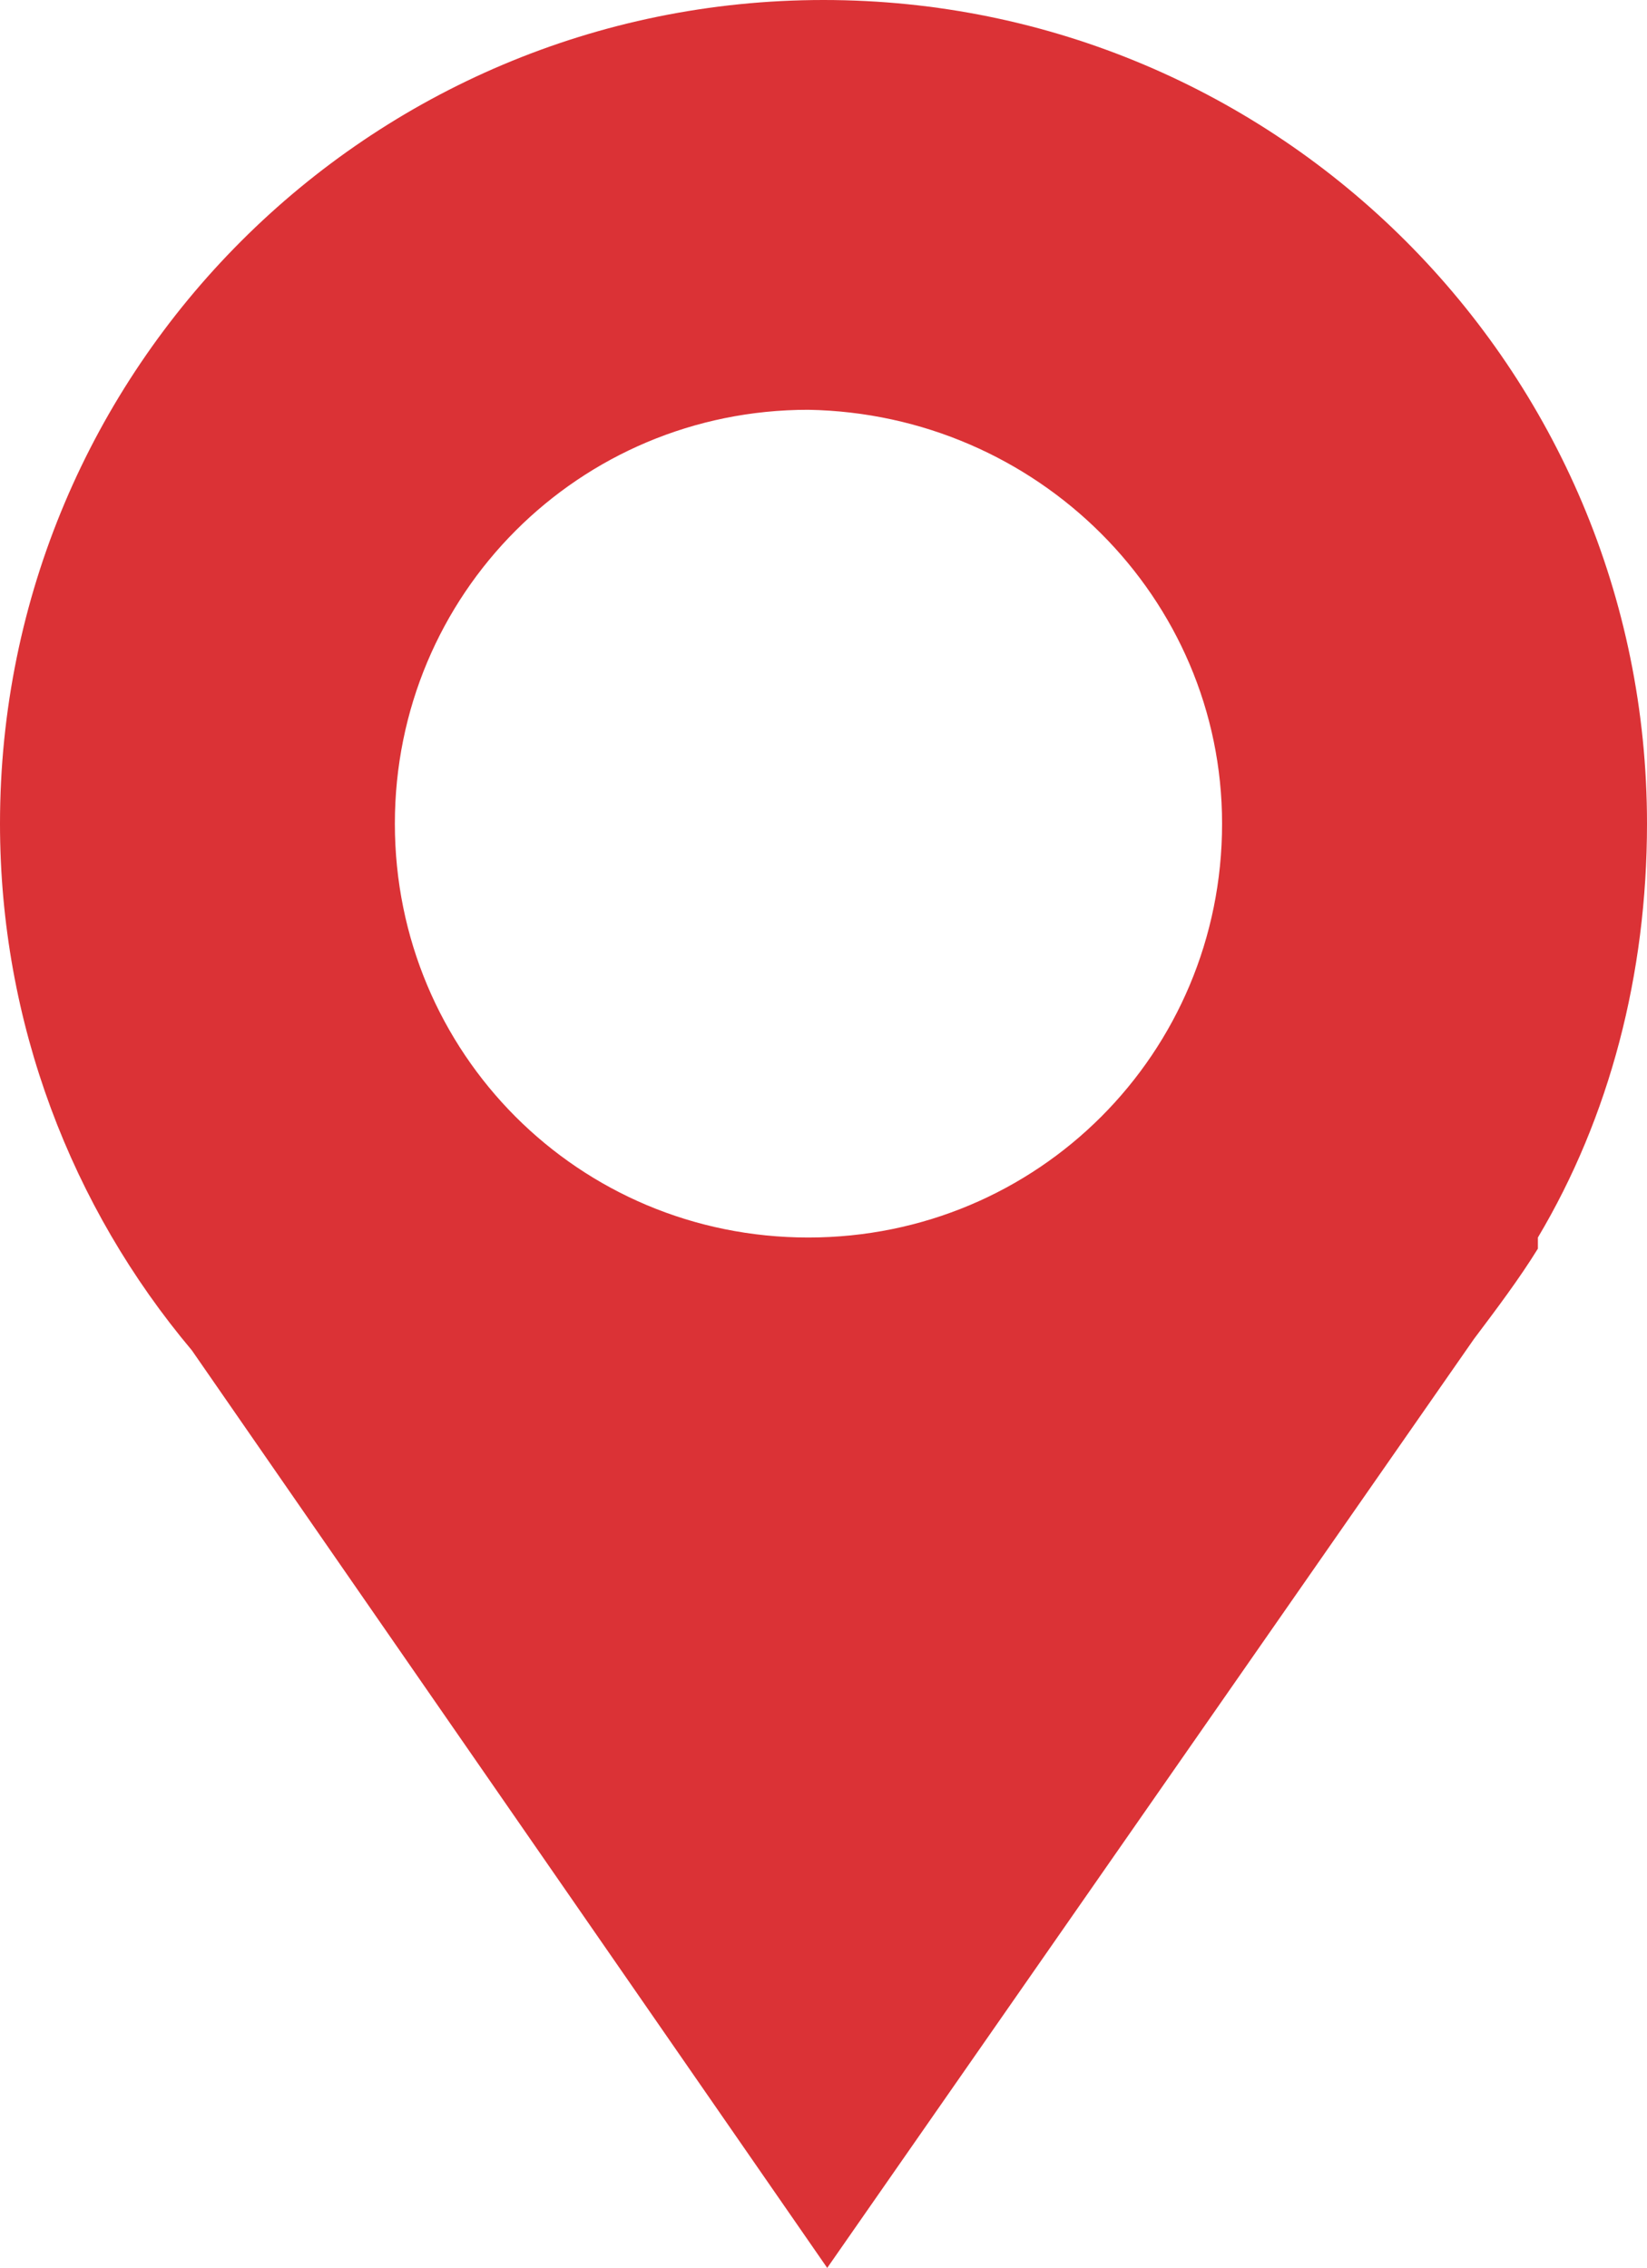 <?xml version="1.0" encoding="utf-8"?>
<!-- Generator: Adobe Illustrator 18.0.0, SVG Export Plug-In . SVG Version: 6.00 Build 0)  -->
<!DOCTYPE svg PUBLIC "-//W3C//DTD SVG 1.1//EN" "http://www.w3.org/Graphics/SVG/1.1/DTD/svg11.dtd">
<svg version="1.1" id="Livello_1" xmlns="http://www.w3.org/2000/svg" xmlns:xlink="http://www.w3.org/1999/xlink" x="0px" y="0px"
	 viewBox="-49 -23 443.8 611" enable-background="new -49 -23 443.8 611" xml:space="preserve">
<path fill="#DB3236" d="M280.3,198.9c0,61.8-49.6,111.5-111.5,111.5S57.4,260.7,57.4,198.9S107,87.4,168.8,87.4
	C230.6,88.5,280.3,138.1,280.3,198.9 M365.4,310.4c19.3-32.4,29.4-70.9,29.4-111.5C394.8,76.3,295.5-23,172.9-23
	C50.3-23-49,76.3-49,198.9c0,53.7,19.3,103.4,51.7,141.9L173.9,588l174.3-250.3c6.1-8.1,12.2-16.2,17.2-24.3V310.4L365.4,310.4z"/>
<g id="Livello_1_1_">
</g>
</svg>
